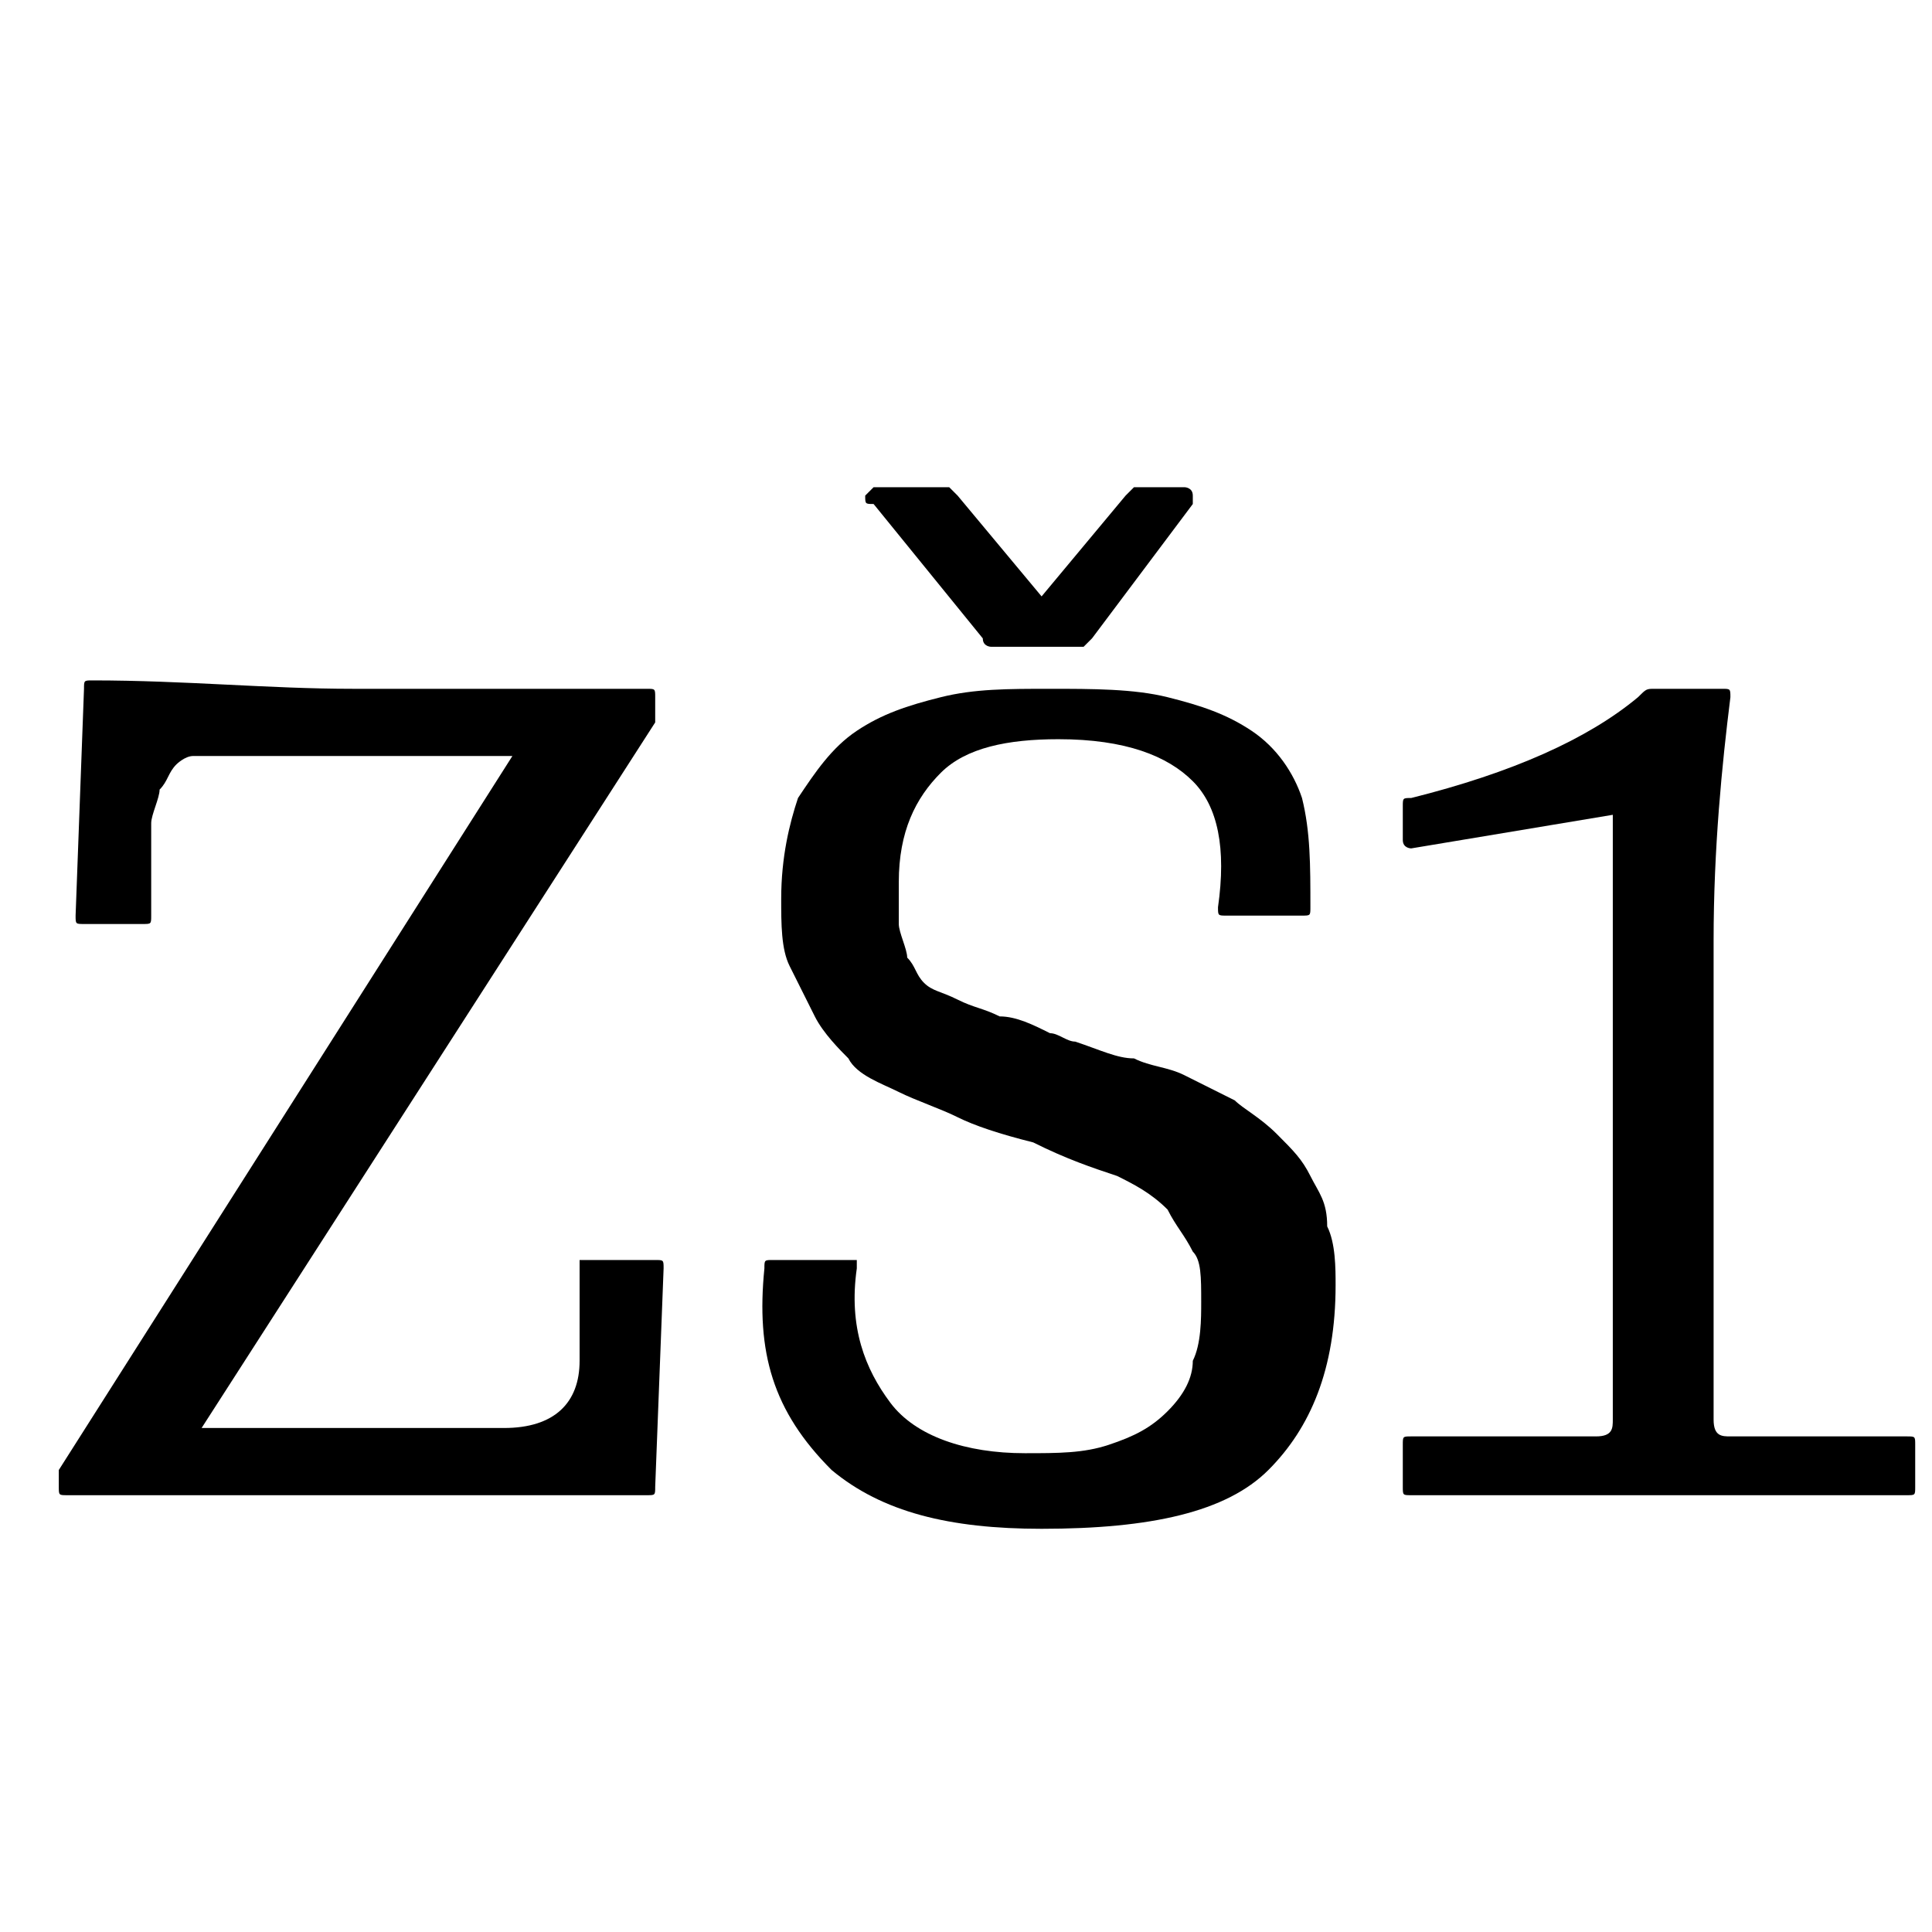<?xml version="1.0" encoding="utf-8"?>
<!-- Generator: Adobe Illustrator 26.5.0, SVG Export Plug-In . SVG Version: 6.00 Build 0)  -->
<svg version="1.1" id="MŠ" xmlns="http://www.w3.org/2000/svg" xmlns:xlink="http://www.w3.org/1999/xlink" x="0px" y="0px"
	 viewBox="0 0 23 23" style="enable-background:new 0 0 23 23;" xml:space="preserve">
<g>
	<path d="M0.7,17.7v-0.2L6.1,9H2.9C2.7,9,2.6,9,2.6,9S2.4,9,2.3,9c-0.1,0-0.2,0.1-0.2,0.1C2,9.2,2,9.3,1.9,9.4
		c0,0.1-0.1,0.3-0.1,0.4v1.1c0,0.1,0,0.1-0.1,0.1H1c-0.1,0-0.1,0-0.1-0.1l0.1-2.7c0-0.1,0-0.1,0.1-0.1c1.1,0,2.1,0.1,3.1,0.1h3.5
		c0.1,0,0.1,0,0.1,0.1v0.3L2.4,17H6c0.6,0,0.9-0.3,0.9-0.8v-1.2C6.9,15,6.9,15,7,15h0.8c0.1,0,0.1,0,0.1,0.1l-0.1,2.6
		c0,0.1,0,0.1-0.1,0.1H0.8C0.7,17.8,0.7,17.8,0.7,17.7z"/>
	<path d="M9.1,15.1c0-0.1,0-0.1,0.1-0.1h0.9c0,0,0.1,0,0.1,0c0,0,0,0,0,0.1c-0.1,0.7,0.1,1.2,0.4,1.6c0.3,0.4,0.9,0.6,1.6,0.6
		c0.4,0,0.7,0,1-0.1c0.3-0.1,0.5-0.2,0.7-0.4c0.2-0.2,0.3-0.4,0.3-0.6c0.1-0.2,0.1-0.5,0.1-0.7c0-0.3,0-0.5-0.1-0.6
		c-0.1-0.2-0.2-0.3-0.3-0.5c-0.2-0.2-0.4-0.3-0.6-0.4c-0.3-0.1-0.6-0.2-1-0.4c-0.4-0.1-0.7-0.2-0.9-0.3s-0.5-0.2-0.7-0.3
		s-0.5-0.2-0.6-0.4c-0.1-0.1-0.3-0.3-0.4-0.5c-0.1-0.2-0.2-0.4-0.3-0.6s-0.1-0.5-0.1-0.8c0-0.5,0.1-0.9,0.2-1.2
		c0.2-0.3,0.4-0.6,0.7-0.8s0.6-0.3,1-0.4c0.4-0.1,0.8-0.1,1.3-0.1c0.5,0,1,0,1.4,0.1c0.4,0.1,0.7,0.2,1,0.4c0.3,0.2,0.5,0.5,0.6,0.8
		c0.1,0.4,0.1,0.8,0.1,1.3c0,0.1,0,0.1-0.1,0.1h-0.9c-0.1,0-0.1,0-0.1-0.1c0.1-0.7,0-1.2-0.3-1.5c-0.3-0.3-0.8-0.5-1.6-0.5
		c-0.6,0-1.1,0.1-1.4,0.4c-0.3,0.3-0.5,0.7-0.5,1.3c0,0.2,0,0.4,0,0.5c0,0.1,0.1,0.3,0.1,0.4c0.1,0.1,0.1,0.2,0.2,0.3
		c0.1,0.1,0.2,0.1,0.4,0.2s0.3,0.1,0.5,0.2c0.2,0,0.4,0.1,0.6,0.2c0.1,0,0.2,0.1,0.3,0.1c0.3,0.1,0.5,0.2,0.7,0.2
		c0.2,0.1,0.4,0.1,0.6,0.2c0.2,0.1,0.4,0.2,0.6,0.3c0.1,0.1,0.3,0.2,0.5,0.4s0.3,0.3,0.4,0.5c0.1,0.2,0.2,0.3,0.2,0.6
		c0.1,0.2,0.1,0.5,0.1,0.7c0,1-0.3,1.7-0.8,2.2s-1.4,0.7-2.7,0.7c-1.1,0-1.9-0.2-2.5-0.7C9.2,16.8,9,16.1,9.1,15.1z M10.3,5.9
		c0,0,0.1-0.1,0.1-0.1h0.9c0,0,0,0,0.1,0.1l1,1.2l1-1.2c0,0,0.1-0.1,0.1-0.1h0.6c0,0,0.1,0,0.1,0.1c0,0,0,0.1,0,0.1L13,7.6
		c0,0-0.1,0.1-0.1,0.1h-1.1c0,0-0.1,0-0.1-0.1l-1.3-1.6C10.3,6,10.3,6,10.3,5.9z"/>
	<path d="M16.7,10V9.6c0-0.1,0-0.1,0.1-0.1c1.2-0.3,2.1-0.7,2.7-1.2c0.1-0.1,0.1-0.1,0.2-0.1h0.8c0.1,0,0.1,0,0.1,0.1
		c-0.1,0.8-0.2,1.8-0.2,2.9v5.7c0,0.2,0.1,0.2,0.2,0.2h2.1c0.1,0,0.1,0,0.1,0.1v0.5c0,0.1,0,0.1-0.1,0.1h-5.9c-0.1,0-0.1,0-0.1-0.1
		v-0.5c0-0.1,0-0.1,0.1-0.1H19c0.2,0,0.2-0.1,0.2-0.2V9.7l-2.4,0.4C16.8,10.1,16.7,10.1,16.7,10z"/>
</g>
</svg>
